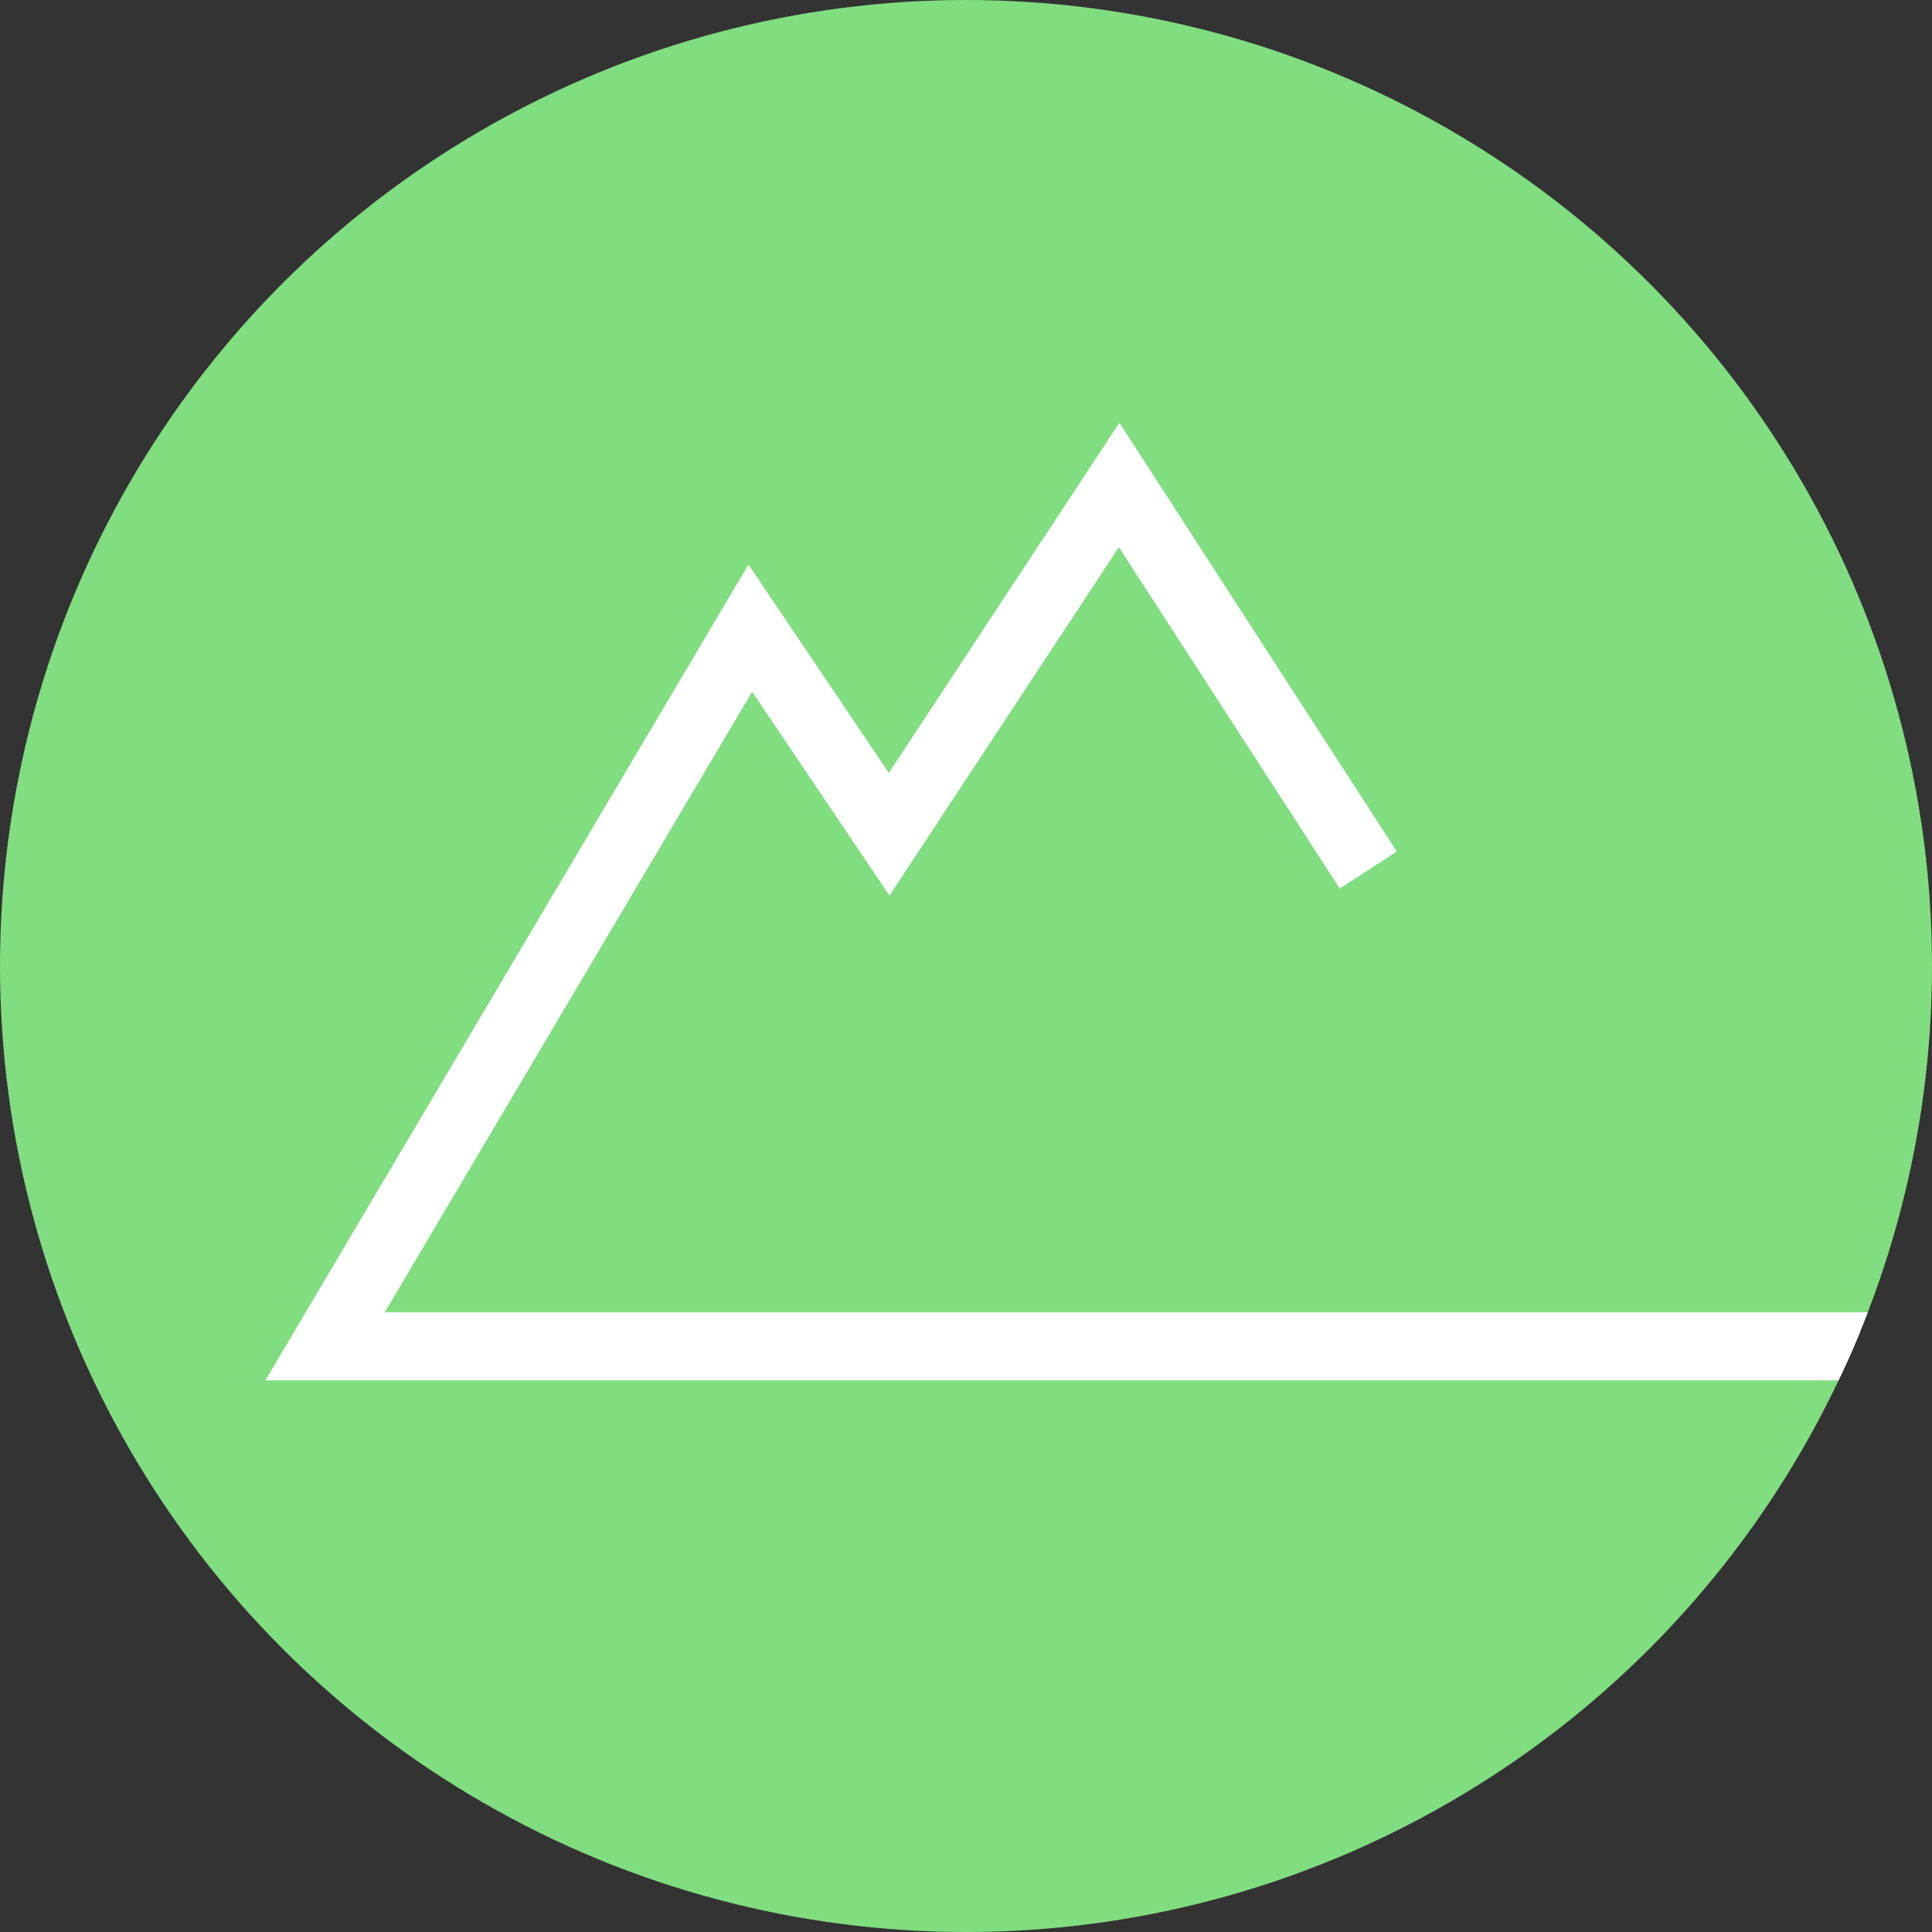 <?xml version="1.0" encoding="UTF-8"?>
<svg id="livello_1" data-name="livello 1" xmlns="http://www.w3.org/2000/svg" xmlns:xlink="http://www.w3.org/1999/xlink" viewBox="0 0 500 500">
  <rect x="0" y="0" width="500" height="500" fill="#333333" stroke="none"/>
  <defs>
    <style>
      .cls-1 {
        clip-path: url(#clippath);
      }

      .cls-2 {
        fill: none;
      }

      .cls-2, .cls-3 {
        stroke-width: 0px;
      }

      .cls-4 {
        fill: #fff;
        stroke: #fff;
        stroke-miterlimit: 10;
        stroke-width: 10px;
      }

      .cls-3 {
        fill: #80dd80;
      }
    </style>
    <clipPath id="clippath">
      <circle class="cls-2" cx="250" cy="250" r="250"/>
    </clipPath>
  </defs>
  <circle class="cls-3" cx="250" cy="250" r="250"/>
  <g class="cls-1">
    <polygon class="cls-4" points="637.19 352.22 77.46 352.22 193.97 155.46 230.08 209.05 289.66 118.56 354.58 218.9 348.21 223.03 289.6 132.46 230.15 222.76 194.39 169.67 90.79 344.62 637.19 344.62 637.19 352.22"/>
  </g>
</svg>